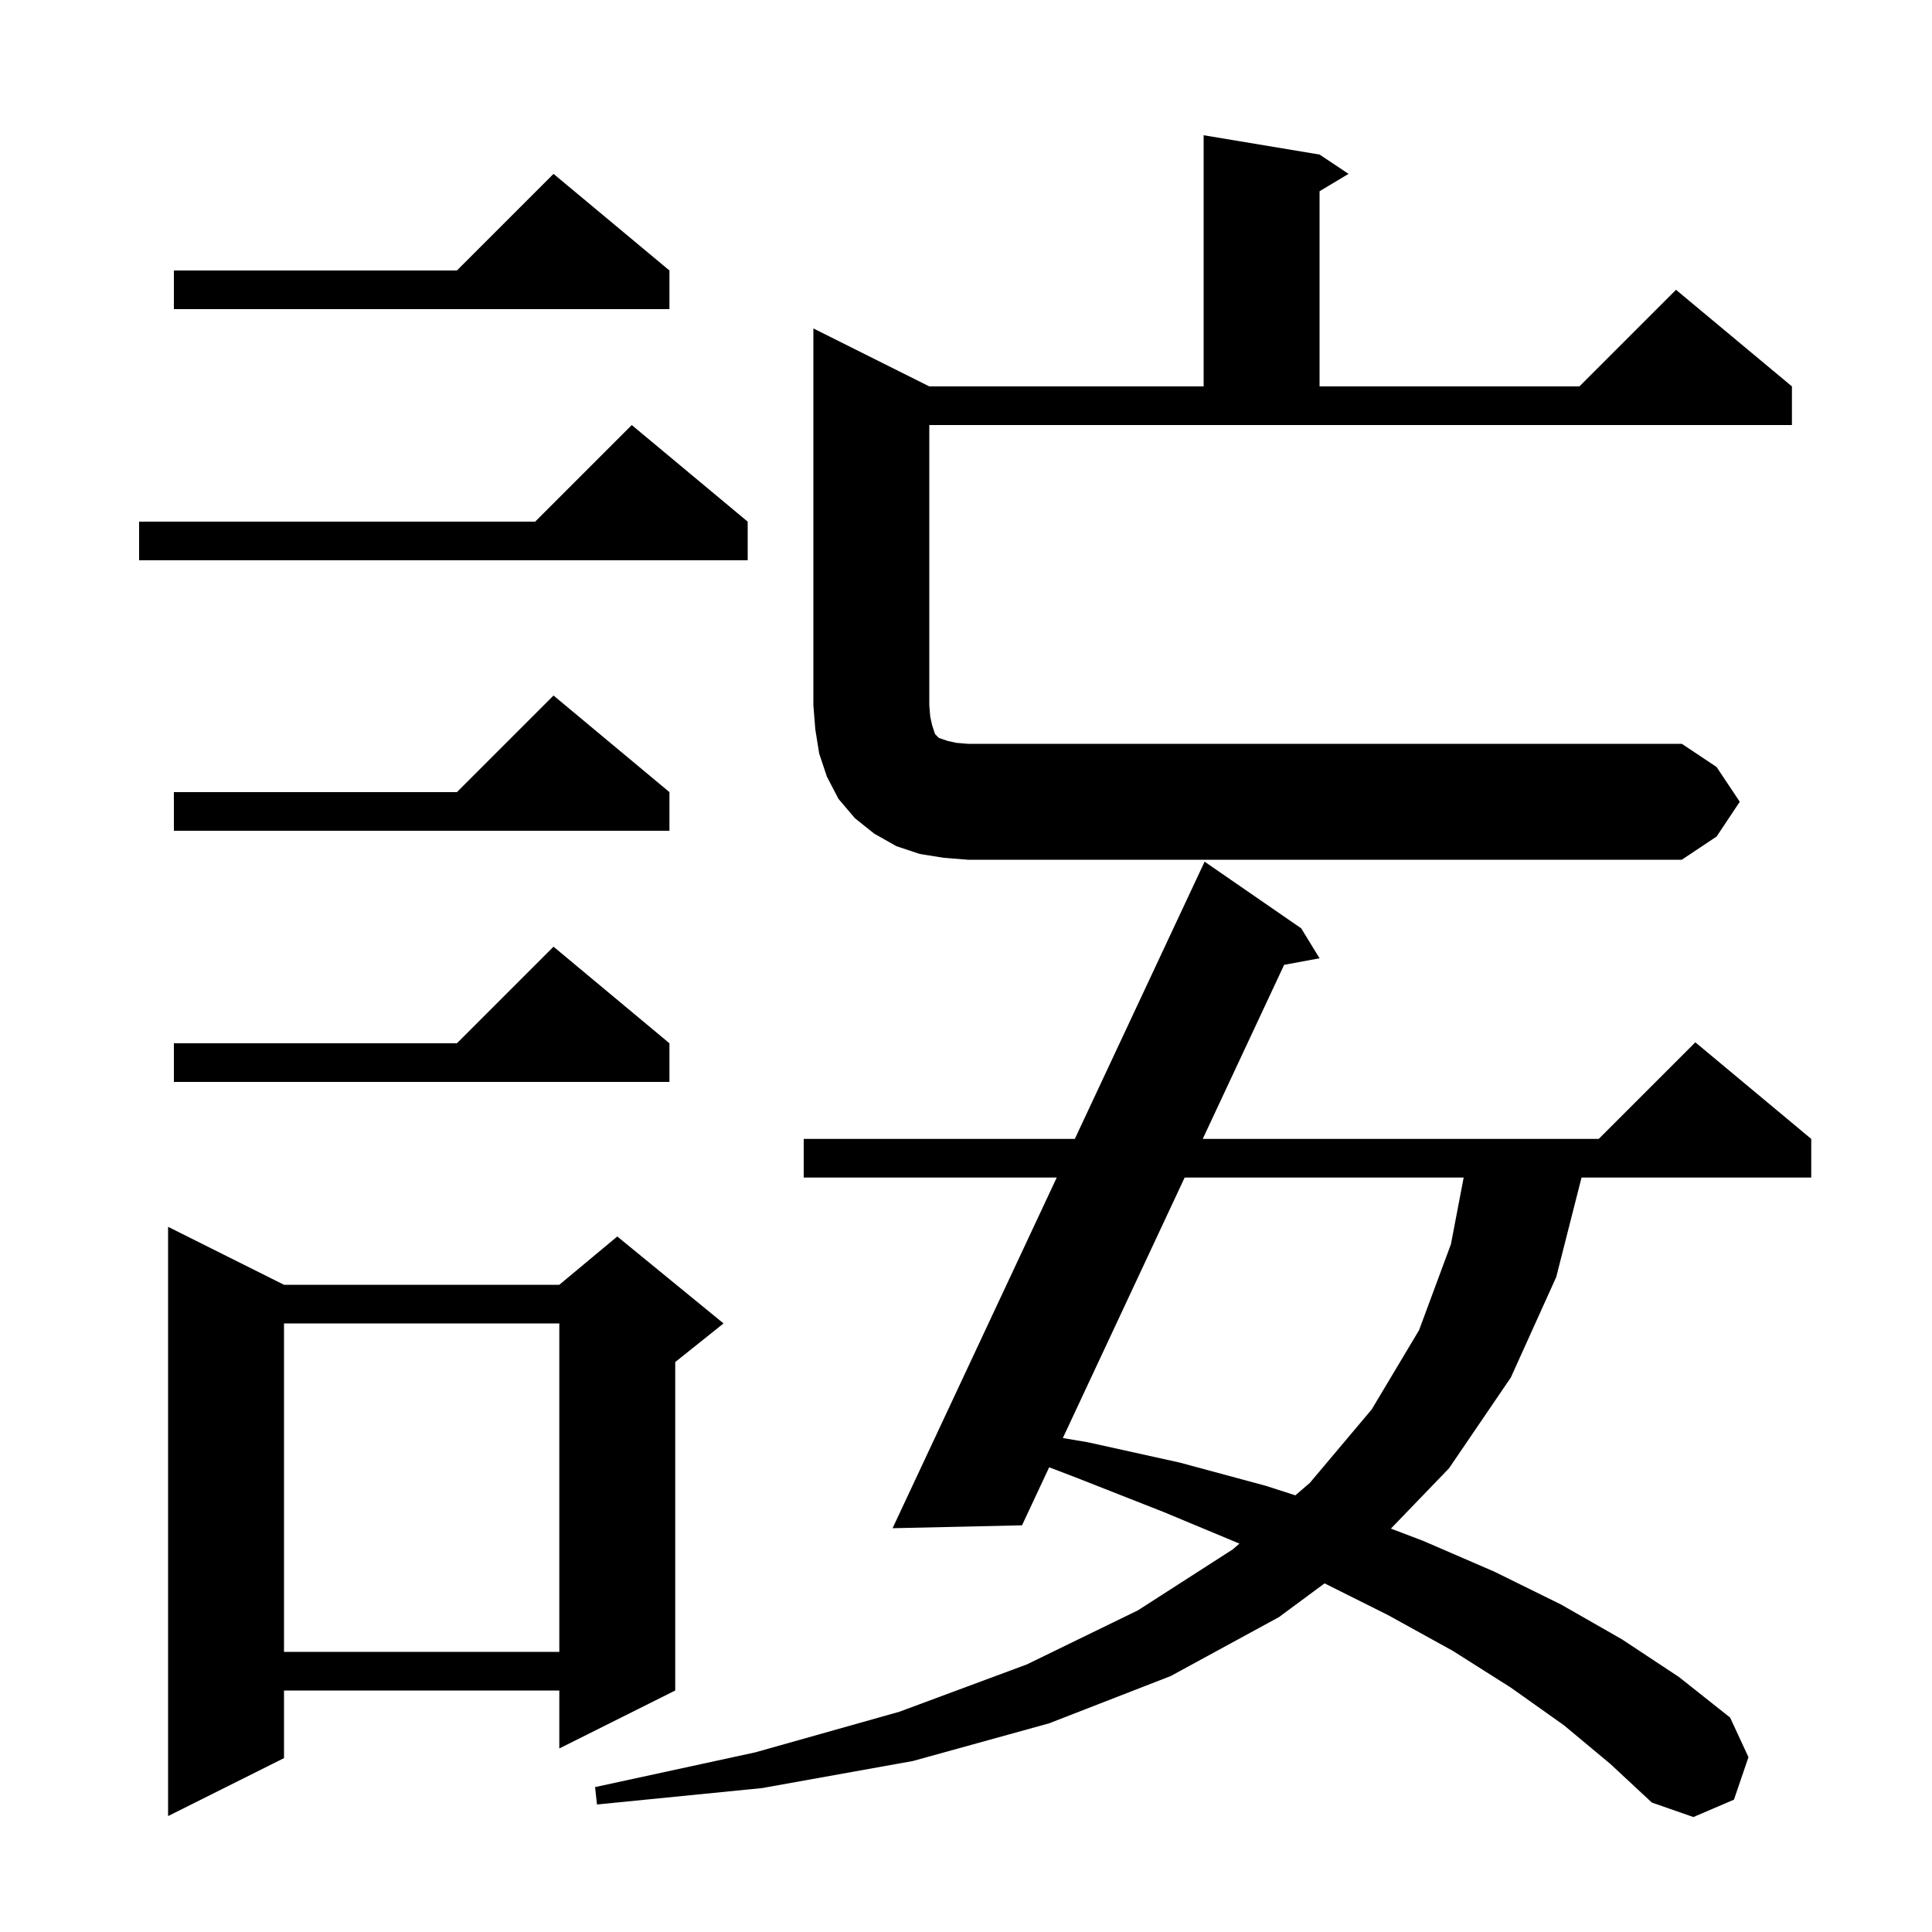 <svg xmlns="http://www.w3.org/2000/svg" xmlns:xlink="http://www.w3.org/1999/xlink" version="1.1" baseProfile="full" viewBox="0 0 200 200" width="200" height="200">
<g fill="black">
<path d="M 161.9 178.6 L 156.4 174.7 L 150.4 170.9 L 143.7 167.2 L 137.119 163.91 L 132.4 167.4 L 121.2 173.5 L 108.6 178.4 L 94.5 182.3 L 78.9 185.1 L 61.8 186.8 L 61.6 185.0 L 78.2 181.4 L 93.1 177.2 L 106.3 172.3 L 117.8 166.7 L 127.6 160.4 L 128.304 159.793 L 120.4 156.5 L 111.5 153.0 L 108.609 151.893 L 105.8 157.9 L 92.4 158.2 L 109.393 121.9 L 83.2 121.9 L 83.2 117.9 L 111.265 117.9 L 124.7 89.2 L 134.7 96.1 L 136.6 99.2 L 132.933 99.879 L 124.506 117.9 L 165.5 117.9 L 175.5 107.9 L 187.5 117.9 L 187.5 121.9 L 163.72 121.9 L 161.1 132.2 L 156.4 142.6 L 150.0 152.0 L 143.985 158.241 L 147.3 159.5 L 154.7 162.7 L 161.6 166.1 L 167.9 169.7 L 173.8 173.6 L 179.1 177.8 L 181.0 181.9 L 179.5 186.3 L 175.3 188.1 L 171.0 186.6 L 166.7 182.6 Z M 29.4 133.0 L 57.9 133.0 L 63.9 128.0 L 74.9 137.0 L 69.9 141.0 L 69.9 175.0 L 57.9 181.0 L 57.9 175.0 L 29.4 175.0 L 29.4 182.0 L 17.4 188.0 L 17.4 127.0 Z M 29.4 137.0 L 29.4 171.0 L 57.9 171.0 L 57.9 137.0 Z M 122.635 121.9 L 110.024 148.866 L 112.6 149.3 L 122.1 151.4 L 131.0 153.8 L 134.098 154.796 L 135.6 153.5 L 142.0 145.9 L 146.9 137.7 L 150.2 128.8 L 151.518 121.9 Z M 69.3 108.0 L 69.3 112.0 L 18.0 112.0 L 18.0 108.0 L 47.3 108.0 L 57.3 98.0 Z M 97.7 88.8 L 95.2 88.4 L 92.8 87.6 L 90.5 86.3 L 88.5 84.7 L 86.8 82.7 L 85.6 80.4 L 84.8 78.0 L 84.4 75.5 L 84.2 73.0 L 84.2 34.0 L 96.2 40.0 L 124.6 40.0 L 124.6 14.0 L 136.6 16.0 L 139.6 18.0 L 136.6 19.8 L 136.6 40.0 L 163.5 40.0 L 173.5 30.0 L 185.5 40.0 L 185.5 44.0 L 96.2 44.0 L 96.2 73.0 L 96.3 74.2 L 96.5 75.1 L 96.8 76.0 L 97.2 76.4 L 98.1 76.7 L 99.0 76.9 L 100.2 77.0 L 174.1 77.0 L 177.7 79.4 L 180.1 83.0 L 177.7 86.6 L 174.1 89.0 L 100.2 89.0 Z M 69.3 82.0 L 69.3 86.0 L 18.0 86.0 L 18.0 82.0 L 47.3 82.0 L 57.3 72.0 Z M 77.4 54.0 L 77.4 58.0 L 14.4 58.0 L 14.4 54.0 L 55.4 54.0 L 65.4 44.0 Z M 69.3 28.0 L 69.3 32.0 L 18.0 32.0 L 18.0 28.0 L 47.3 28.0 L 57.3 18.0 Z " />
</g>
</svg>
